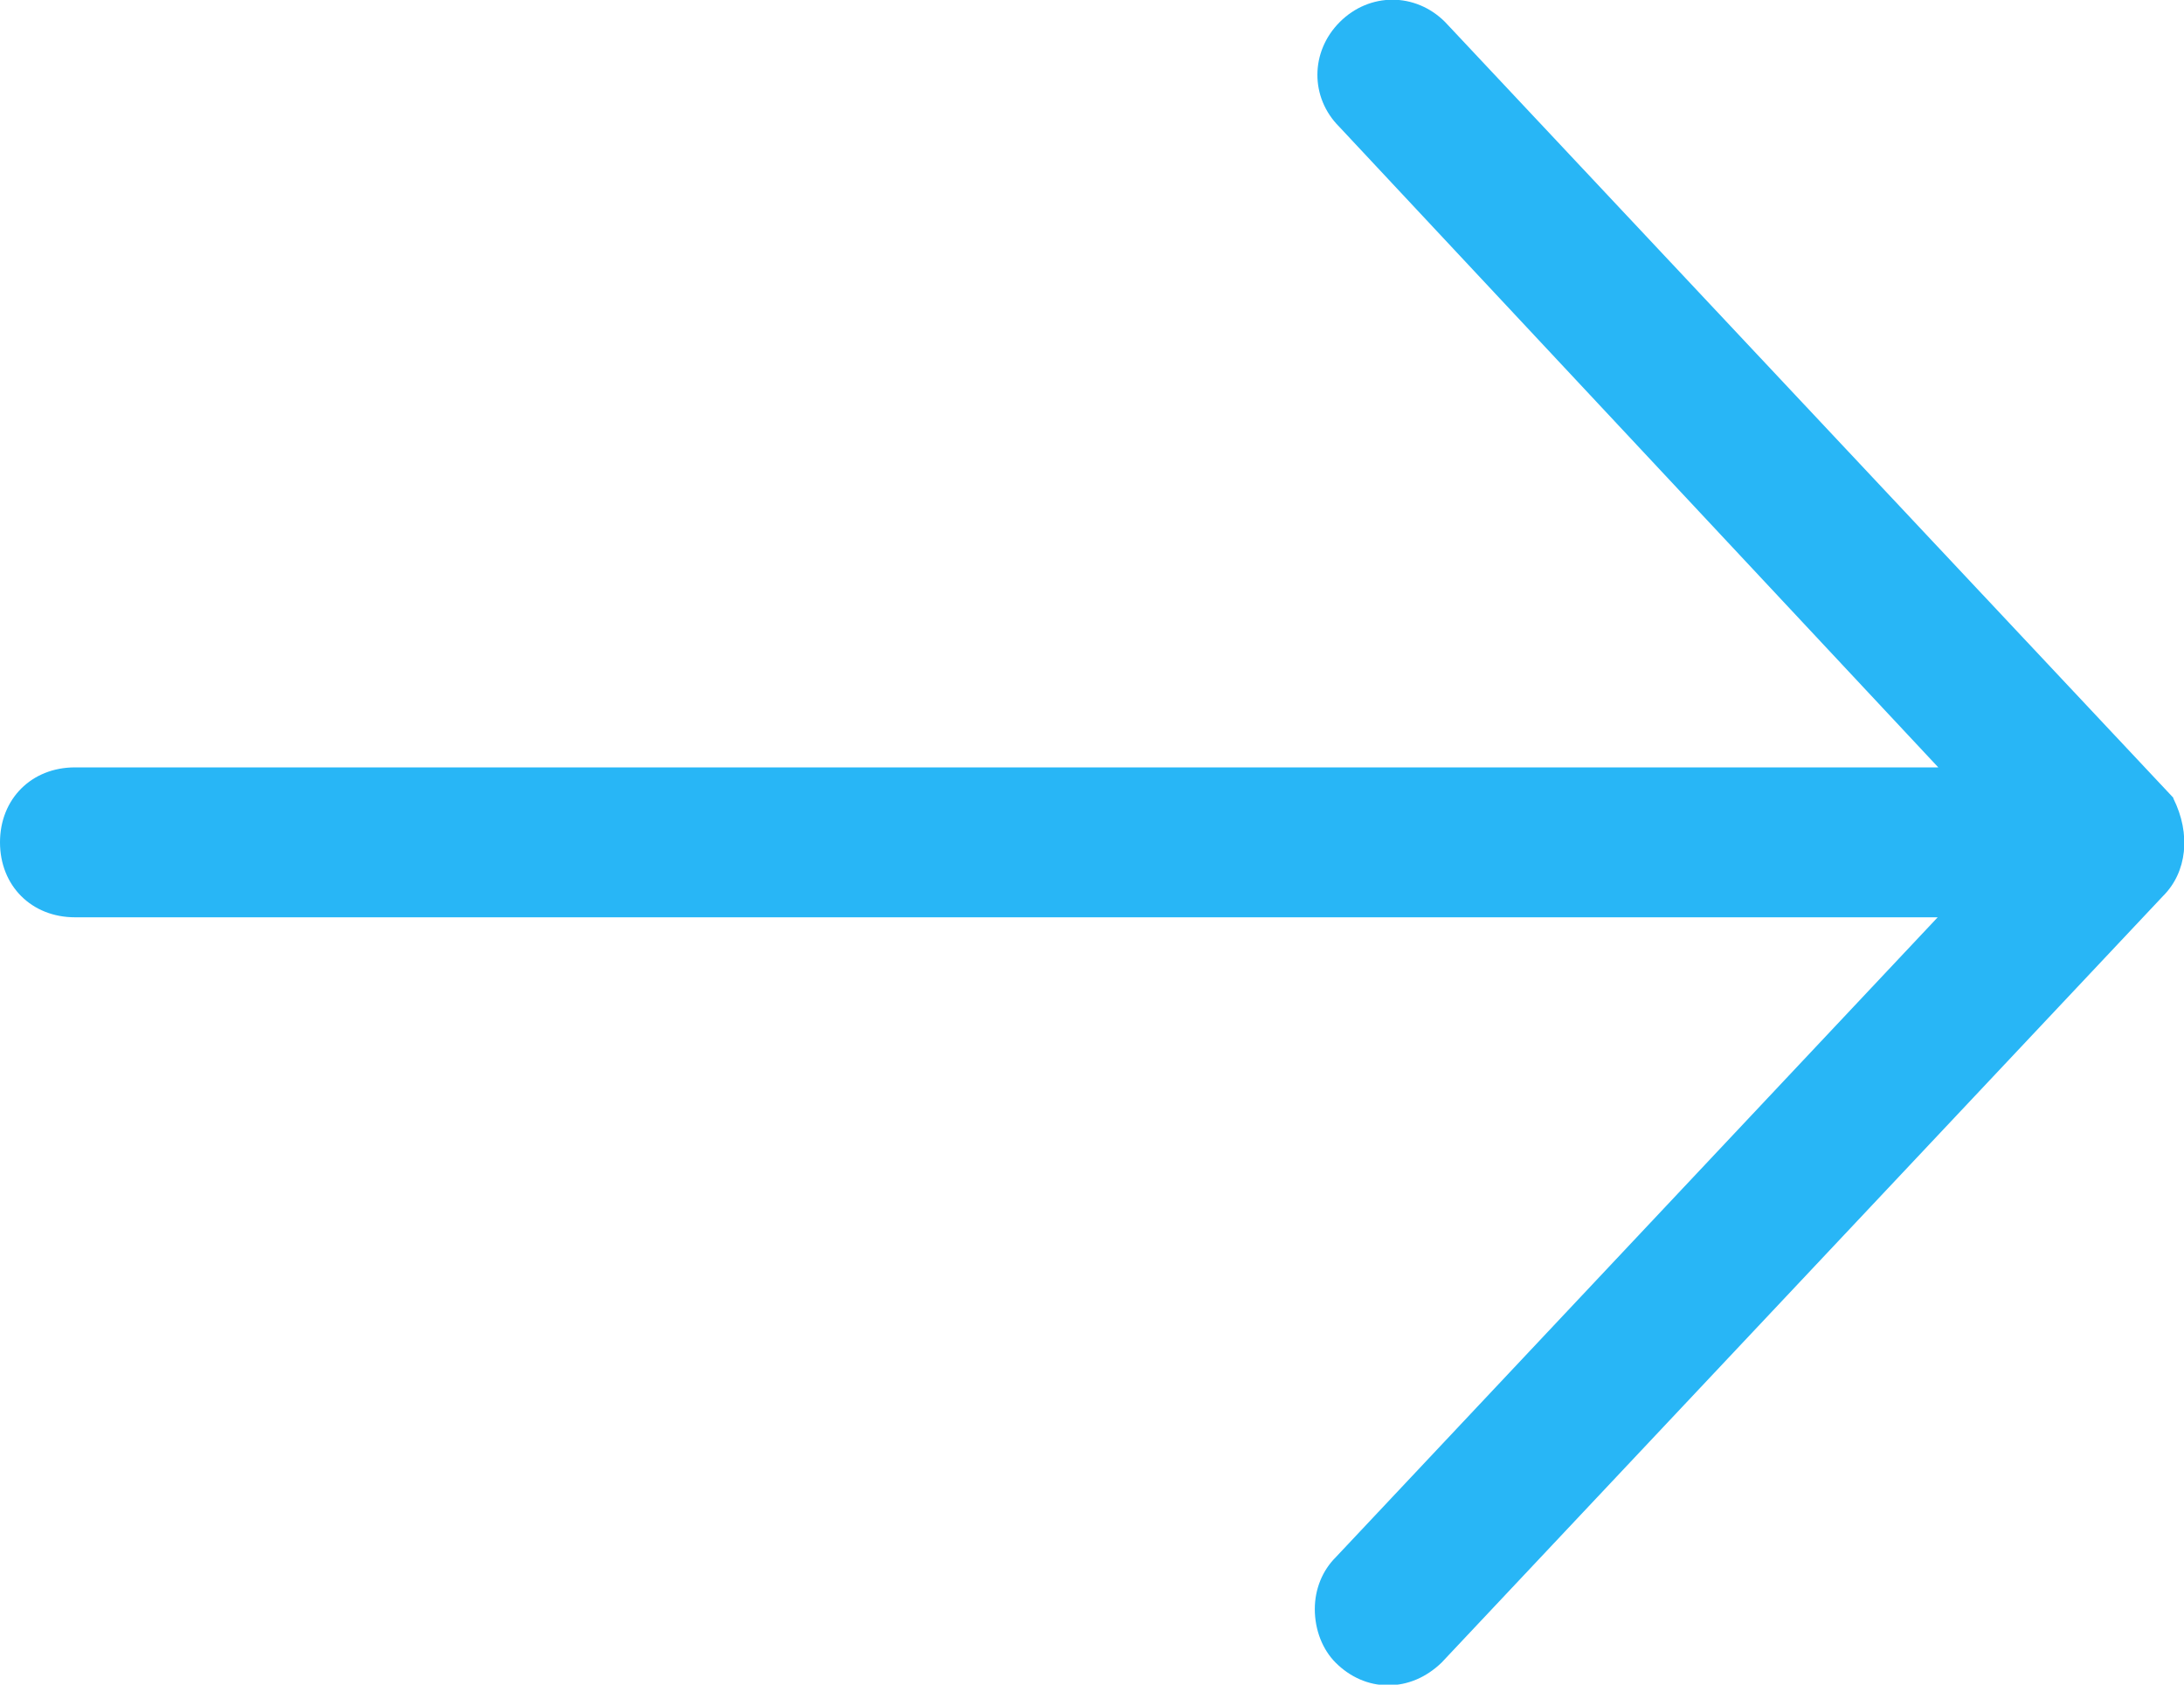 <?xml version="1.0" encoding="UTF-8"?><svg id="a" xmlns="http://www.w3.org/2000/svg" width="36.71" height="28.32" viewBox="0 0 36.71 28.32"><defs><style>.b{fill:#28b6f6;}</style></defs><path class="b" d="M36.53,13.41L24.29,.37c-.5-.5-1.27-.5-1.77,0s-.5,1.27-.01,1.76l10.07,10.77H1.26c-.73,0-1.26,.53-1.26,1.26s.53,1.26,1.26,1.26h31.31l-10.12,10.76c-.22,.22-.35,.53-.35,.87,0,.35,.13,.68,.35,.9,.24,.24,.55,.38,.88,.38h0c.33,0,.64-.13,.9-.38l12.13-12.89c.4-.4,.47-1.04,.17-1.64Z"/></svg>